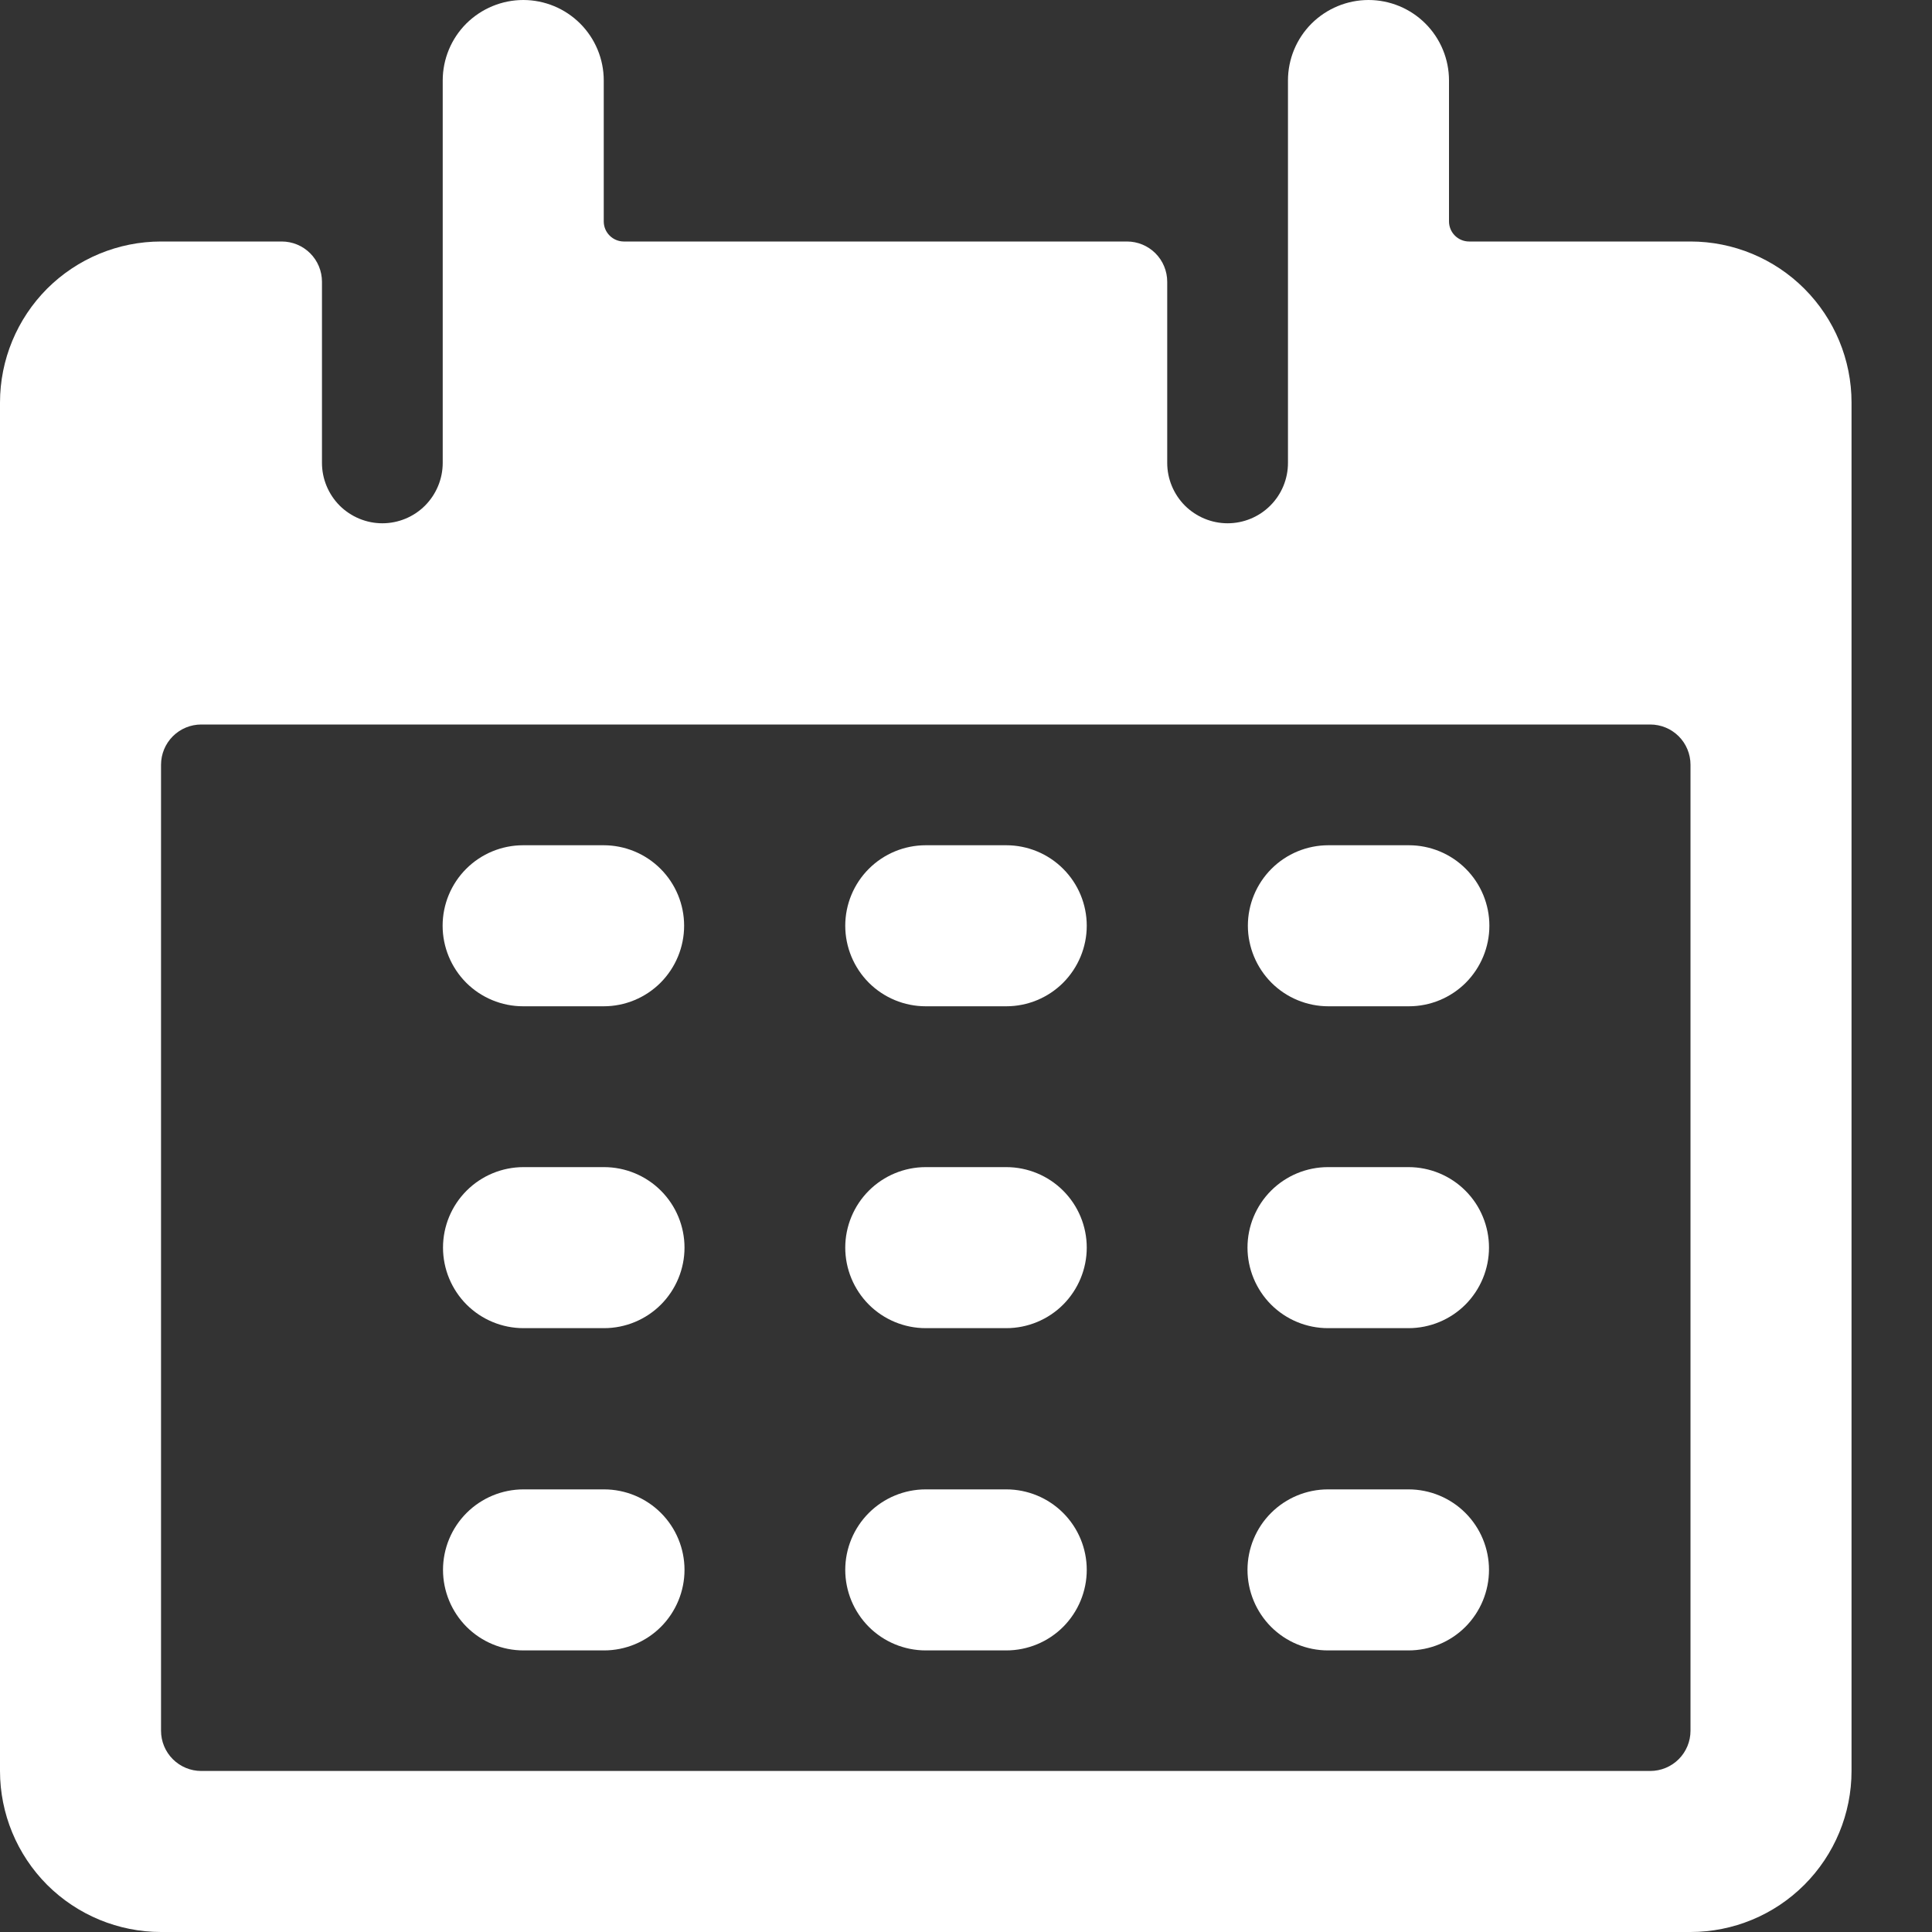 <svg width="20" height="20" viewBox="0 0 20 20" fill="none" xmlns="http://www.w3.org/2000/svg">
<rect x="0" y="0" width="20" height="20" fill="#333333" stroke="none"/>
<path d="M6.249 8.75H5.415C5.194 8.75 4.982 8.838 4.826 8.994C4.67 9.15 4.582 9.362 4.582 9.583C4.582 9.804 4.67 10.016 4.826 10.173C4.982 10.329 5.194 10.417 5.415 10.417H6.249C6.47 10.417 6.682 10.329 6.838 10.173C6.994 10.016 7.082 9.804 7.082 9.583C7.082 9.362 6.994 9.15 6.838 8.994C6.682 8.838 6.47 8.75 6.249 8.75Z" fill="white"/>
<path d="M10.417 8.75H9.583C9.362 8.75 9.15 8.838 8.994 8.994C8.838 9.15 8.75 9.362 8.75 9.583C8.75 9.804 8.838 10.016 8.994 10.173C9.15 10.329 9.362 10.417 9.583 10.417H10.417C10.638 10.417 10.85 10.329 11.006 10.173C11.162 10.016 11.25 9.804 11.25 9.583C11.25 9.362 11.162 9.15 11.006 8.994C10.85 8.838 10.638 8.75 10.417 8.75Z" fill="white"/>
<path d="M14.585 8.75H13.751C13.53 8.75 13.318 8.838 13.162 8.994C13.006 9.15 12.918 9.362 12.918 9.583C12.918 9.804 13.006 10.016 13.162 10.173C13.318 10.329 13.53 10.417 13.751 10.417H14.585C14.806 10.417 15.018 10.329 15.174 10.173C15.33 10.016 15.418 9.804 15.418 9.583C15.418 9.362 15.33 9.15 15.174 8.994C15.018 8.838 14.806 8.75 14.585 8.75Z" fill="white"/>
<path d="M6.253 12.082H5.419C5.198 12.082 4.986 12.17 4.83 12.326C4.674 12.482 4.586 12.694 4.586 12.915C4.586 13.136 4.674 13.348 4.83 13.505C4.986 13.661 5.198 13.749 5.419 13.749H6.253C6.474 13.749 6.686 13.661 6.842 13.505C6.998 13.348 7.086 13.136 7.086 12.915C7.086 12.694 6.998 12.482 6.842 12.326C6.686 12.17 6.474 12.082 6.253 12.082Z" fill="white"/>
<path d="M10.417 12.082H9.583C9.362 12.082 9.15 12.17 8.994 12.326C8.838 12.482 8.75 12.694 8.75 12.915C8.75 13.136 8.838 13.348 8.994 13.505C9.15 13.661 9.362 13.749 9.583 13.749H10.417C10.638 13.749 10.85 13.661 11.006 13.505C11.162 13.348 11.25 13.136 11.25 12.915C11.25 12.694 11.162 12.482 11.006 12.326C10.85 12.17 10.638 12.082 10.417 12.082Z" fill="white"/>
<path d="M14.581 12.082H13.747C13.526 12.082 13.314 12.17 13.158 12.326C13.002 12.482 12.914 12.694 12.914 12.915C12.914 13.136 13.002 13.348 13.158 13.505C13.314 13.661 13.526 13.749 13.747 13.749H14.581C14.802 13.749 15.014 13.661 15.17 13.505C15.326 13.348 15.414 13.136 15.414 12.915C15.414 12.694 15.326 12.482 15.17 12.326C15.014 12.17 14.802 12.082 14.581 12.082Z" fill="white"/>
<path d="M6.253 15.418H5.419C5.198 15.418 4.986 15.506 4.83 15.662C4.674 15.818 4.586 16.03 4.586 16.251C4.586 16.472 4.674 16.684 4.83 16.841C4.986 16.997 5.198 17.085 5.419 17.085H6.253C6.474 17.085 6.686 16.997 6.842 16.841C6.998 16.684 7.086 16.472 7.086 16.251C7.086 16.03 6.998 15.818 6.842 15.662C6.686 15.506 6.474 15.418 6.253 15.418Z" fill="white"/>
<path d="M10.417 15.418H9.583C9.362 15.418 9.15 15.506 8.994 15.662C8.838 15.818 8.75 16.03 8.75 16.251C8.75 16.472 8.838 16.684 8.994 16.841C9.15 16.997 9.362 17.085 9.583 17.085H10.417C10.638 17.085 10.85 16.997 11.006 16.841C11.162 16.684 11.25 16.472 11.25 16.251C11.25 16.03 11.162 15.818 11.006 15.662C10.85 15.506 10.638 15.418 10.417 15.418Z" fill="white"/>
<path d="M14.581 15.418H13.747C13.526 15.418 13.314 15.506 13.158 15.662C13.002 15.818 12.914 16.03 12.914 16.251C12.914 16.472 13.002 16.684 13.158 16.841C13.314 16.997 13.526 17.085 13.747 17.085H14.581C14.802 17.085 15.014 16.997 15.17 16.841C15.326 16.684 15.414 16.472 15.414 16.251C15.414 16.03 15.326 15.818 15.17 15.662C15.014 15.506 14.802 15.418 14.581 15.418Z" fill="white"/>
<path d="M17.5 2.5H15.208C15.153 2.5 15.1 2.478 15.061 2.439C15.022 2.4 15 2.347 15 2.292V0.833C15 0.612 14.912 0.4 14.756 0.244C14.6 0.088 14.388 0 14.167 0C13.946 0 13.734 0.088 13.577 0.244C13.421 0.4 13.333 0.612 13.333 0.833V4.792C13.333 4.957 13.268 5.116 13.15 5.234C13.033 5.351 12.874 5.417 12.708 5.417C12.543 5.417 12.384 5.351 12.266 5.234C12.149 5.116 12.083 4.957 12.083 4.792V2.917C12.083 2.806 12.039 2.7 11.961 2.622C11.883 2.544 11.777 2.5 11.667 2.5H6.458C6.403 2.5 6.35 2.478 6.311 2.439C6.272 2.4 6.25 2.348 6.25 2.292V0.833C6.25 0.612 6.162 0.4 6.006 0.244C5.85 0.088 5.638 0 5.417 0C5.196 0 4.984 0.088 4.827 0.244C4.671 0.4 4.583 0.612 4.583 0.833V4.792C4.583 4.957 4.517 5.116 4.4 5.234C4.283 5.351 4.124 5.417 3.958 5.417C3.793 5.417 3.634 5.351 3.516 5.234C3.399 5.116 3.333 4.957 3.333 4.792V2.917C3.333 2.806 3.289 2.7 3.211 2.622C3.133 2.544 3.027 2.5 2.917 2.5H1.667C1.225 2.5 0.801 2.676 0.488 2.988C0.176 3.301 0 3.725 0 4.167V18.333C0 18.775 0.176 19.199 0.488 19.512C0.801 19.824 1.225 20 1.667 20H17.5C17.942 20 18.366 19.824 18.678 19.512C18.991 19.199 19.167 18.775 19.167 18.333V4.167C19.167 3.725 18.991 3.301 18.678 2.988C18.366 2.676 17.942 2.5 17.5 2.5ZM17.5 17.917C17.5 18.027 17.456 18.133 17.378 18.211C17.3 18.289 17.194 18.333 17.083 18.333H2.083C1.973 18.333 1.867 18.289 1.789 18.211C1.711 18.133 1.667 18.027 1.667 17.917V7.917C1.667 7.806 1.711 7.7 1.789 7.622C1.867 7.544 1.973 7.5 2.083 7.5H17.083C17.194 7.5 17.3 7.544 17.378 7.622C17.456 7.7 17.5 7.806 17.5 7.917V17.917Z" fill="white"/>
</svg>
